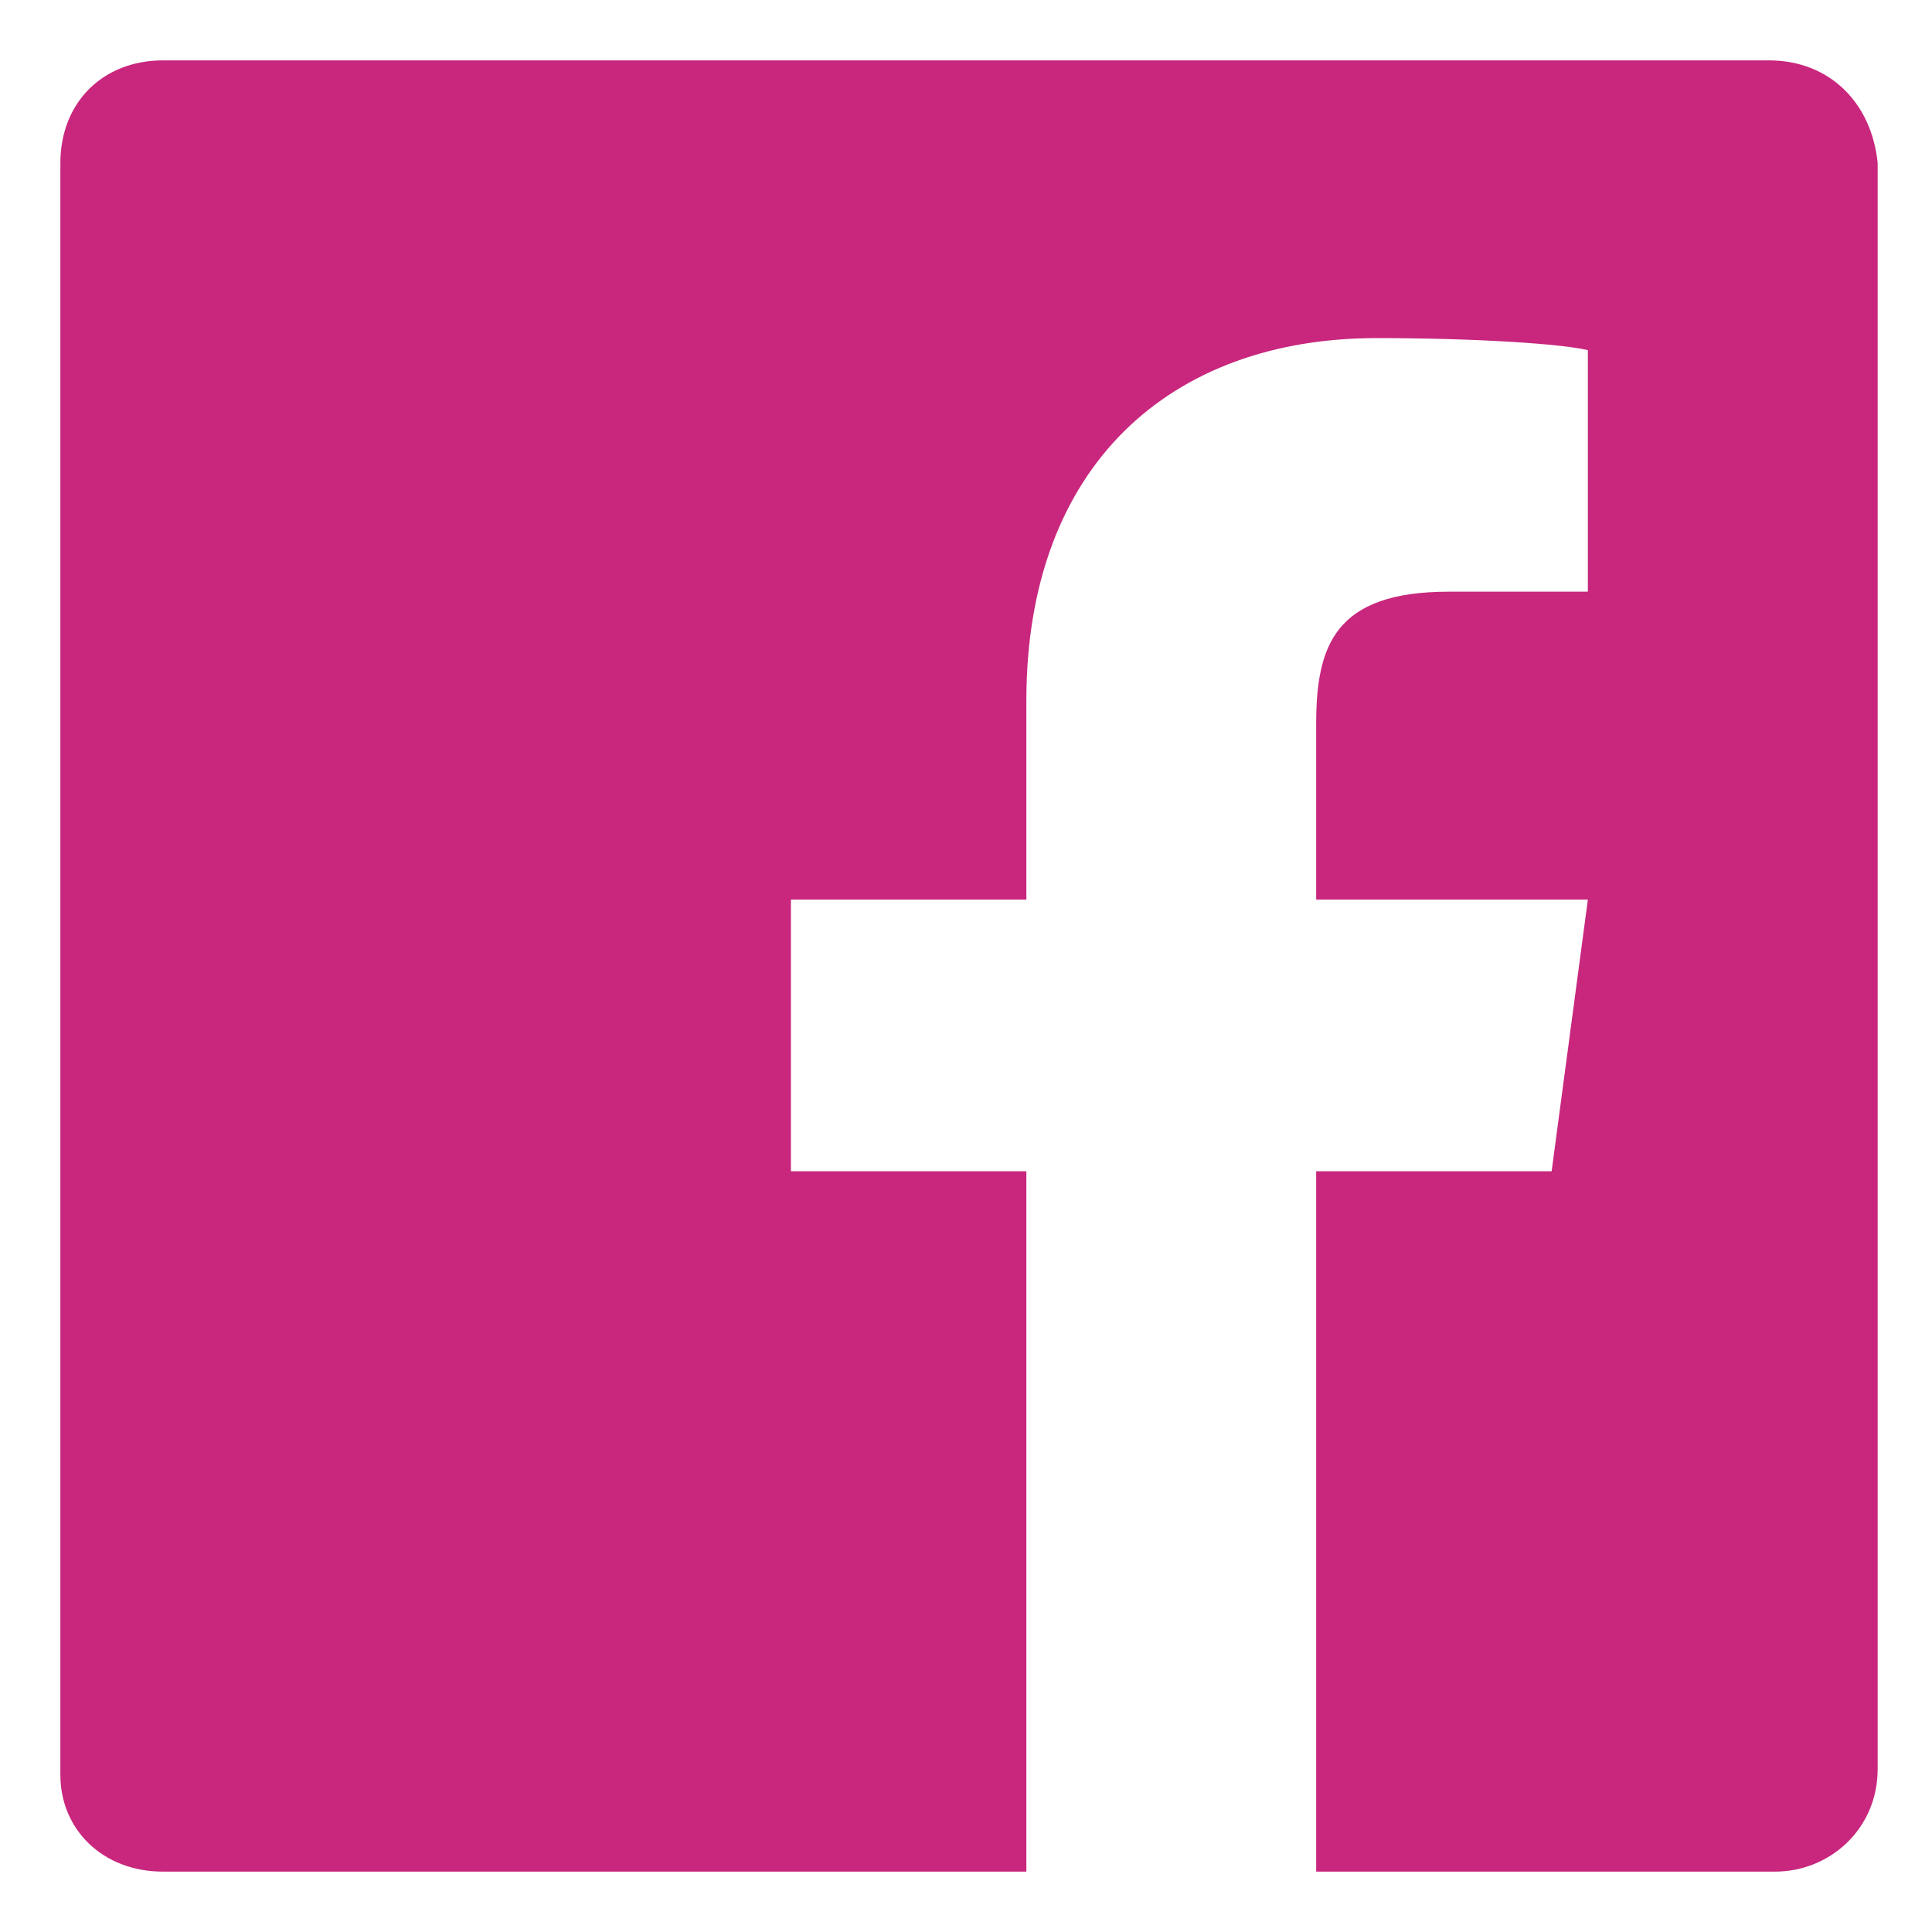 <?xml version="1.0" encoding="utf-8"?>
<!-- Generator: Adobe Illustrator 23.0.1, SVG Export Plug-In . SVG Version: 6.00 Build 0)  -->
<svg version="1.1" id="Layer_1" xmlns="http://www.w3.org/2000/svg" xmlns:xlink="http://www.w3.org/1999/xlink" x="0px" y="0px"
	 viewBox="0 0 32 32" style="enable-background:new 0 0 32 32;" xml:space="preserve">
<style type="text/css">
	.st0{fill:#C8277D;}
</style>
<g>
	<path class="st0" d="M29.3,1H2.7C1.7,1,1,1.7,1,2.7v26.7C1,30.3,1.7,31,2.7,31H17V19.4h-3.9v-4.5H17v-3.3c0-3.9,2.4-6,5.8-6
		c1.7,0,3.1,0.1,3.5,0.2v4H24c-1.9,0-2.2,0.9-2.2,2.2v2.9h4.5l-0.6,4.5h-3.9V31h7.6c0.9,0,1.7-0.7,1.7-1.7V2.7C31,1.7,30.3,1,29.3,1
		z"/>
</g>
</svg>
